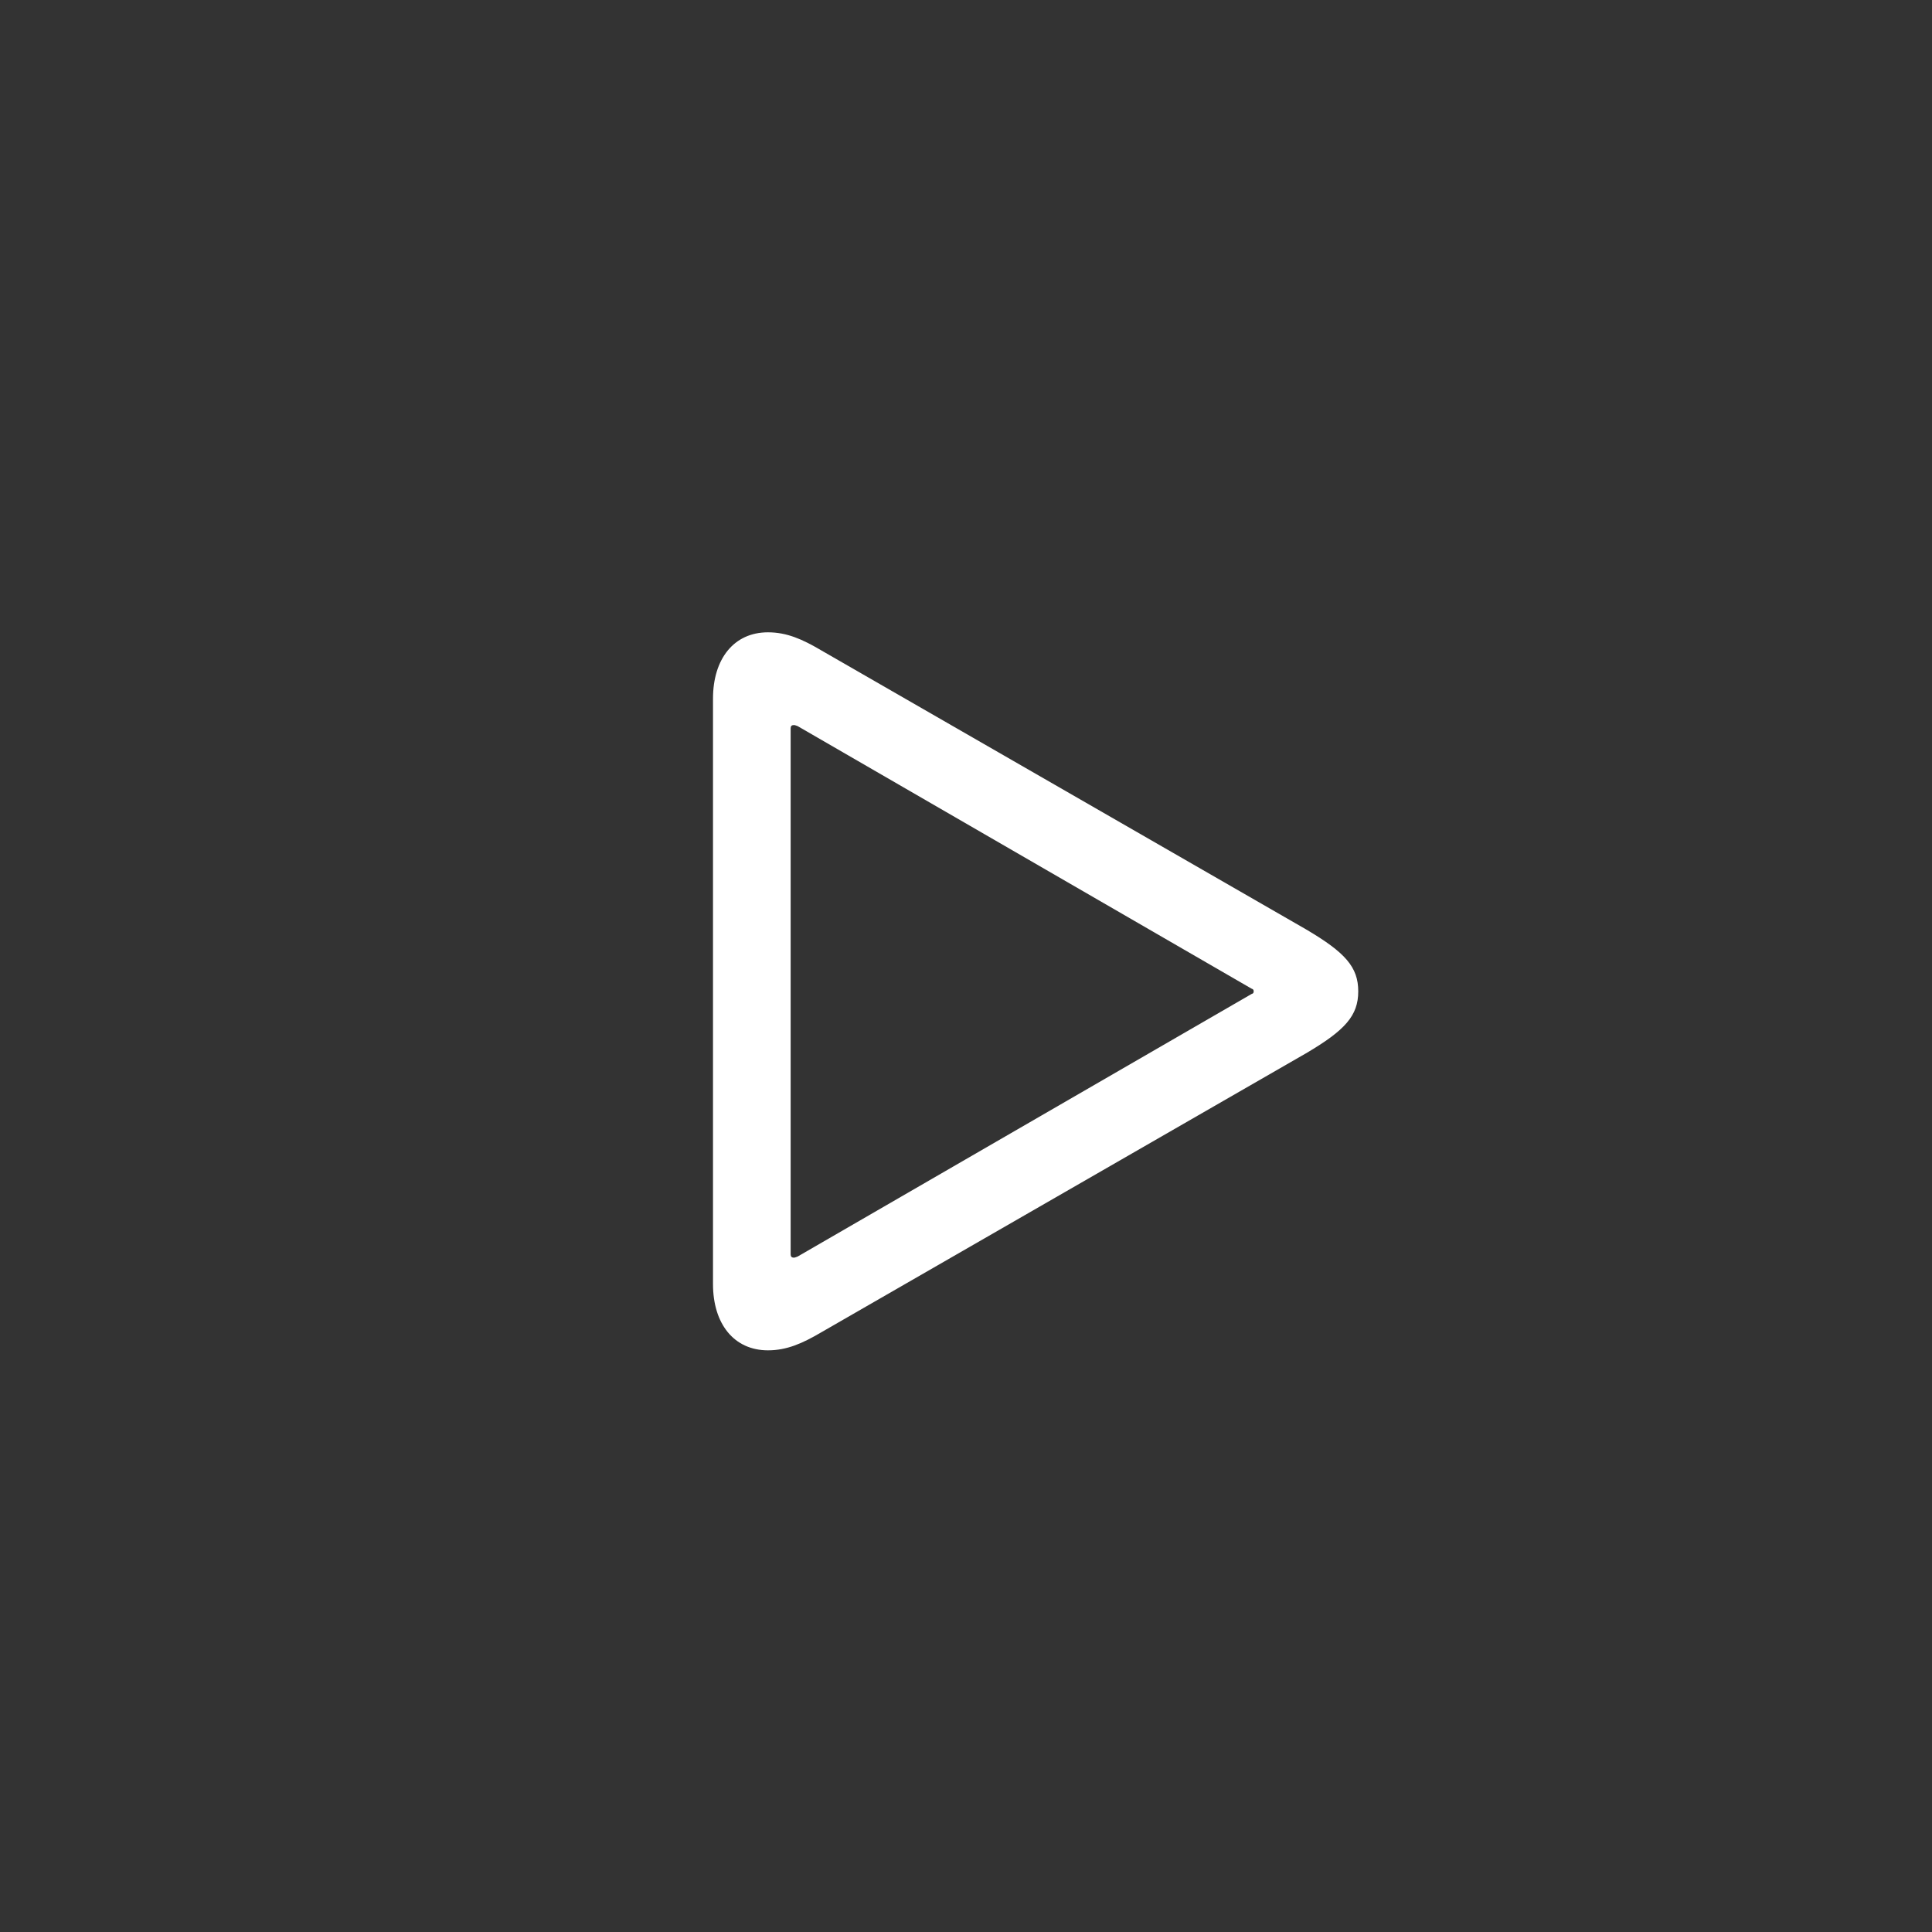 <svg width="42" height="42" viewBox="0 0 42 42" fill="none" xmlns="http://www.w3.org/2000/svg">
<rect x="0" y="0" width="42" height="42" fill="#333333" stroke="none"/>
<path d="M16.695 29.355C17.105 29.355 17.445 29.203 17.844 28.969L28.391 22.898C29.246 22.395 29.527 22.078 29.527 21.551C29.527 21.023 29.246 20.707 28.391 20.203L17.844 14.133C17.445 13.898 17.105 13.746 16.695 13.746C15.957 13.746 15.5 14.32 15.5 15.188V27.914C15.5 28.781 15.957 29.355 16.695 29.355ZM17.258 27.34C17.211 27.34 17.188 27.316 17.188 27.27V15.832C17.188 15.785 17.211 15.762 17.258 15.762C17.281 15.762 17.305 15.773 17.34 15.785L27.207 21.492C27.242 21.504 27.254 21.516 27.254 21.551C27.254 21.586 27.242 21.598 27.207 21.609L17.34 27.316C17.305 27.328 17.281 27.34 17.258 27.34Z" fill="white"/>
</svg>
